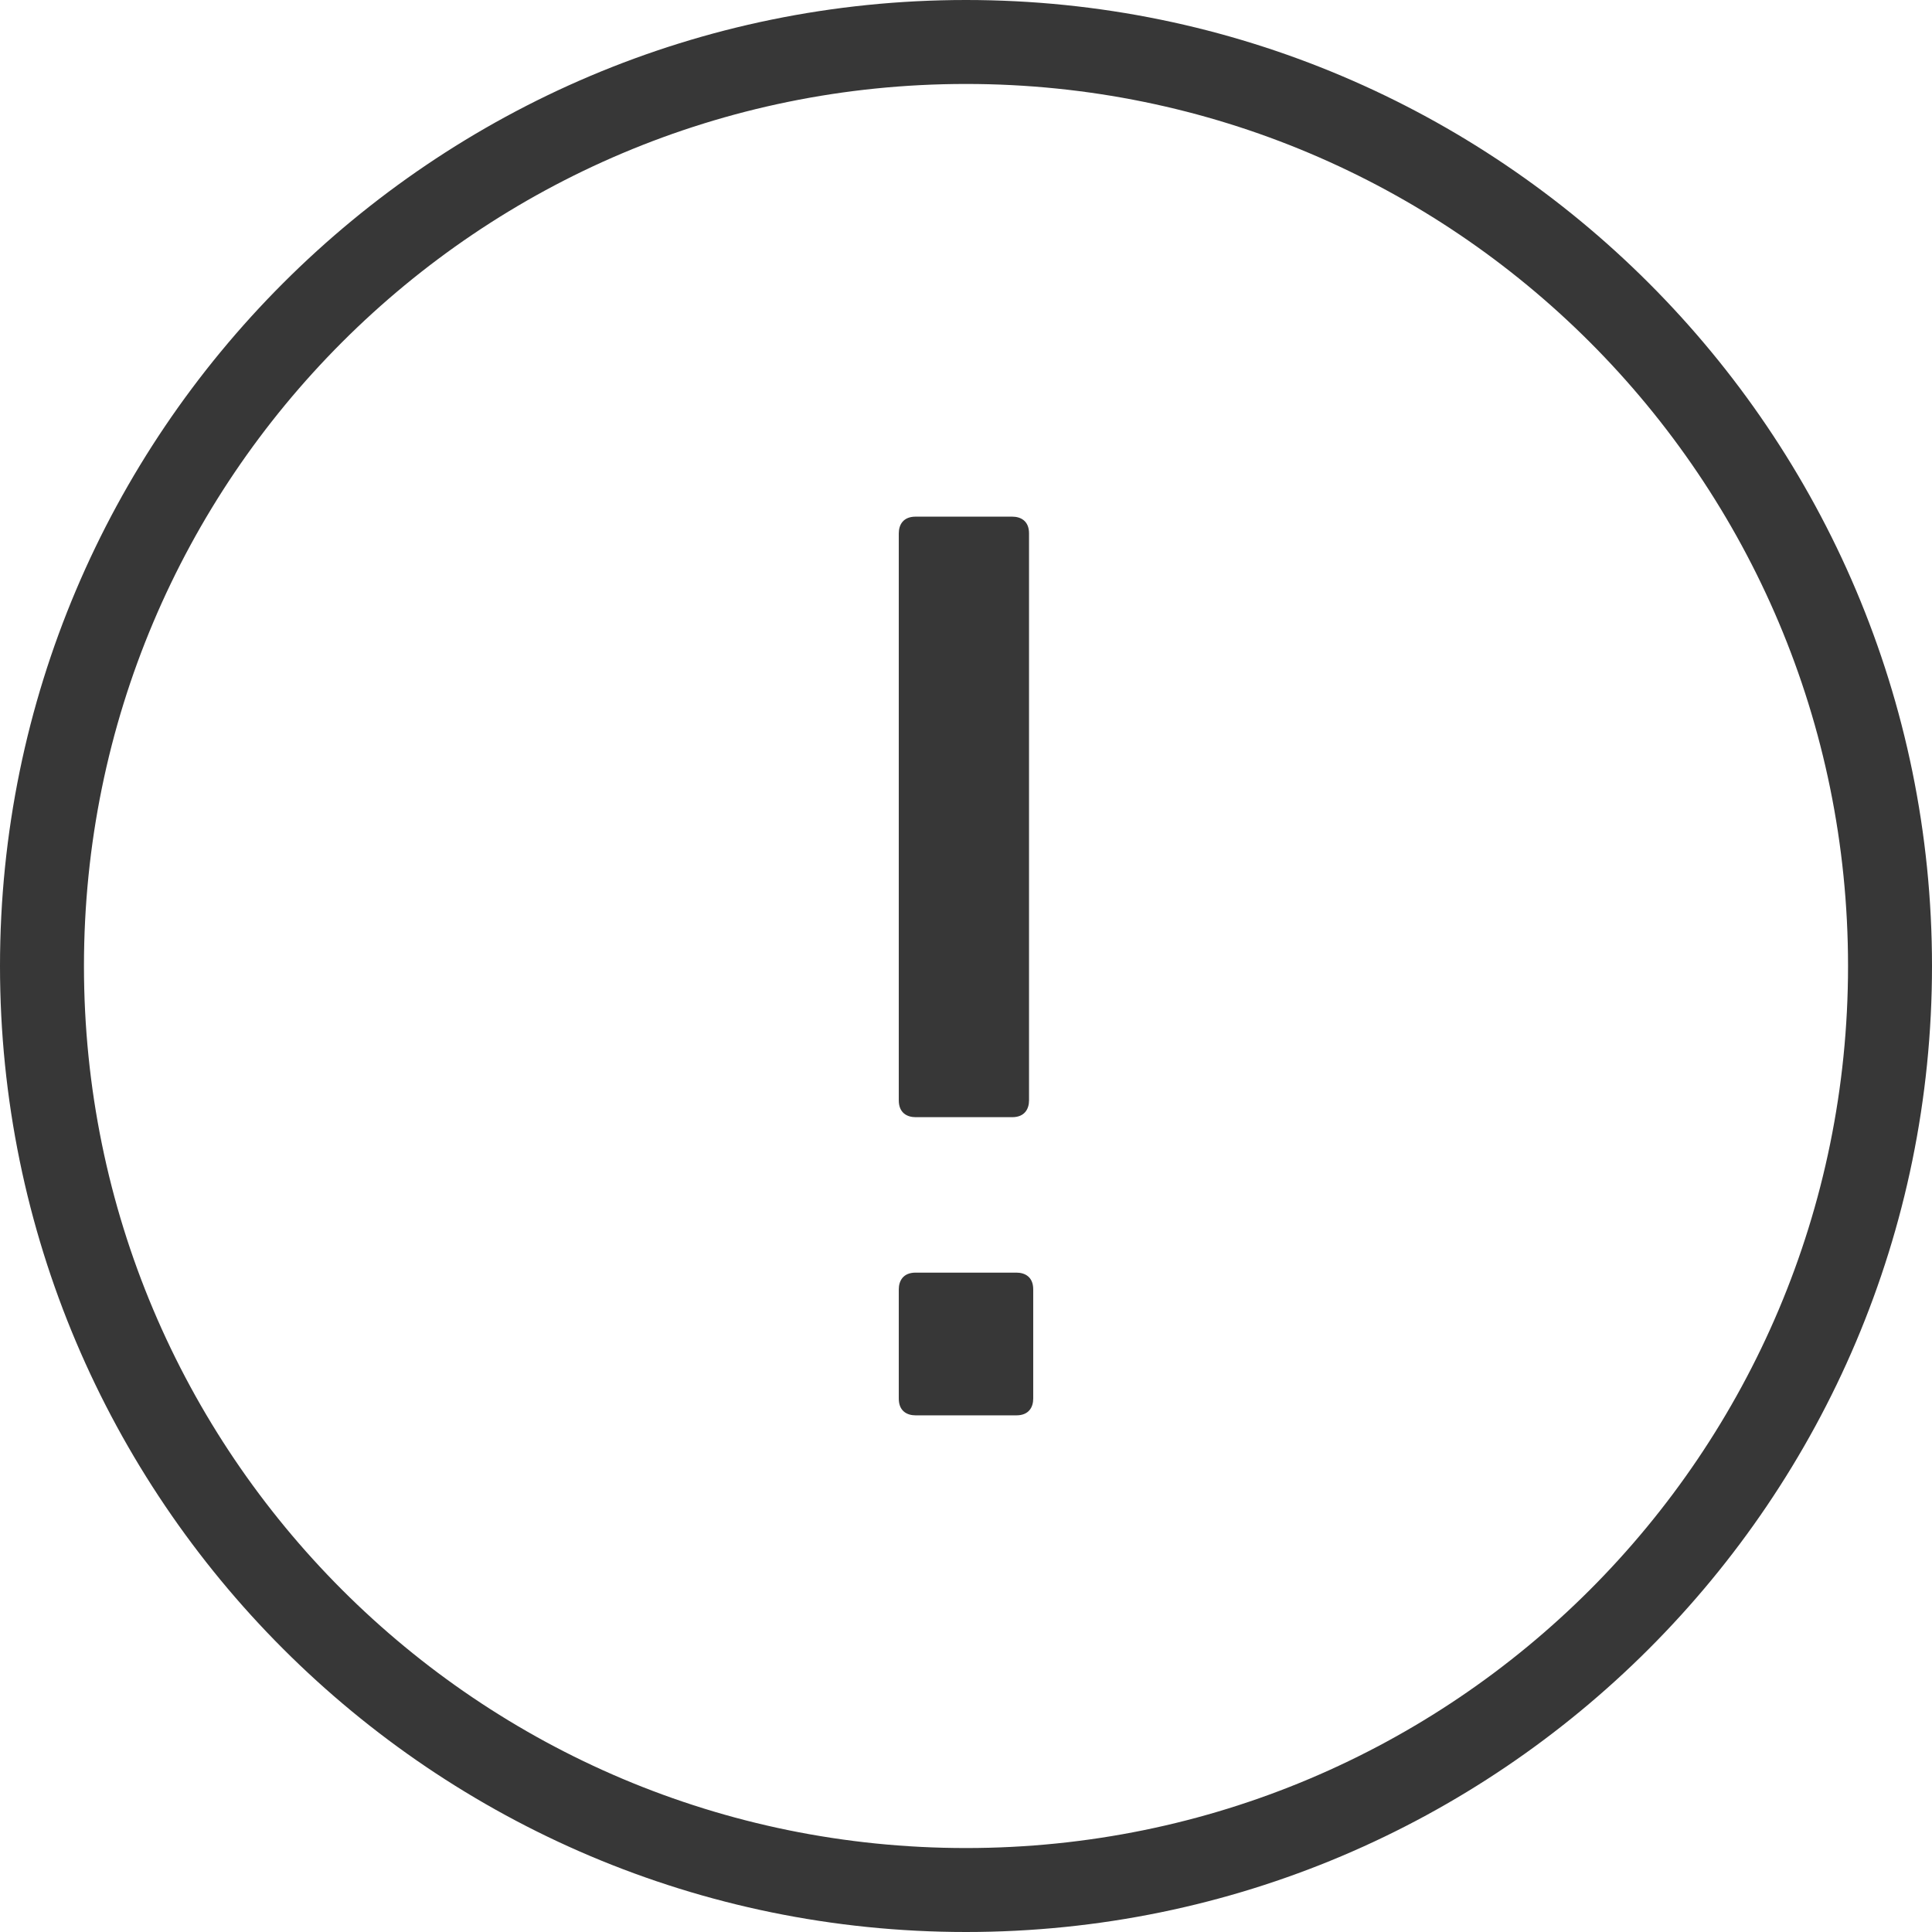 <?xml version="1.0" encoding="UTF-8"?>
<svg width="24px" height="24px" viewBox="0 0 24 24" version="1.1" xmlns="http://www.w3.org/2000/svg" xmlns:xlink="http://www.w3.org/1999/xlink">
    <title>icons8-box_important</title>
    <g id="Page-1" stroke="none" stroke-width="1" fill="none" fill-rule="evenodd">
        <g id="Banner:-Multiple---No-more-than-2-MAX" transform="translate(-135, -210)" fill="#373737" fill-rule="nonzero">
            <g id="Tabs" transform="translate(0, 198)">
                <g id="icons8-box_important" transform="translate(135, 12)">
                    <path d="M12,0 C5.379,0 0,5.379 0,12 C0,18.621 5.379,24 12,24 C18.621,24 24,18.621 24,12 C24,5.379 18.621,0 12,0 Z M12,1.043 C18.057,1.043 22.957,5.943 22.957,12 C22.957,18.057 18.057,22.957 12,22.957 C5.943,22.957 1.043,18.057 1.043,12 C1.043,5.943 5.943,1.043 12,1.043 Z M11.374,6.418 C11.218,6.418 11.165,6.521 11.165,6.626 L11.165,13.669 C11.165,13.826 11.27,13.878 11.374,13.878 L12.574,13.878 C12.73,13.878 12.783,13.774 12.783,13.669 L12.783,6.626 C12.783,6.469 12.678,6.418 12.574,6.418 L11.374,6.418 Z M11.374,15.809 C11.218,15.809 11.165,15.913 11.165,16.017 L11.165,17.374 C11.165,17.531 11.27,17.582 11.374,17.582 L12.626,17.582 C12.782,17.582 12.835,17.479 12.835,17.374 L12.835,16.017 C12.835,15.86 12.73,15.809 12.626,15.809 L11.374,15.809 Z" id="Shape"></path>
                </g>
            </g>
        </g>
    </g>
</svg>
